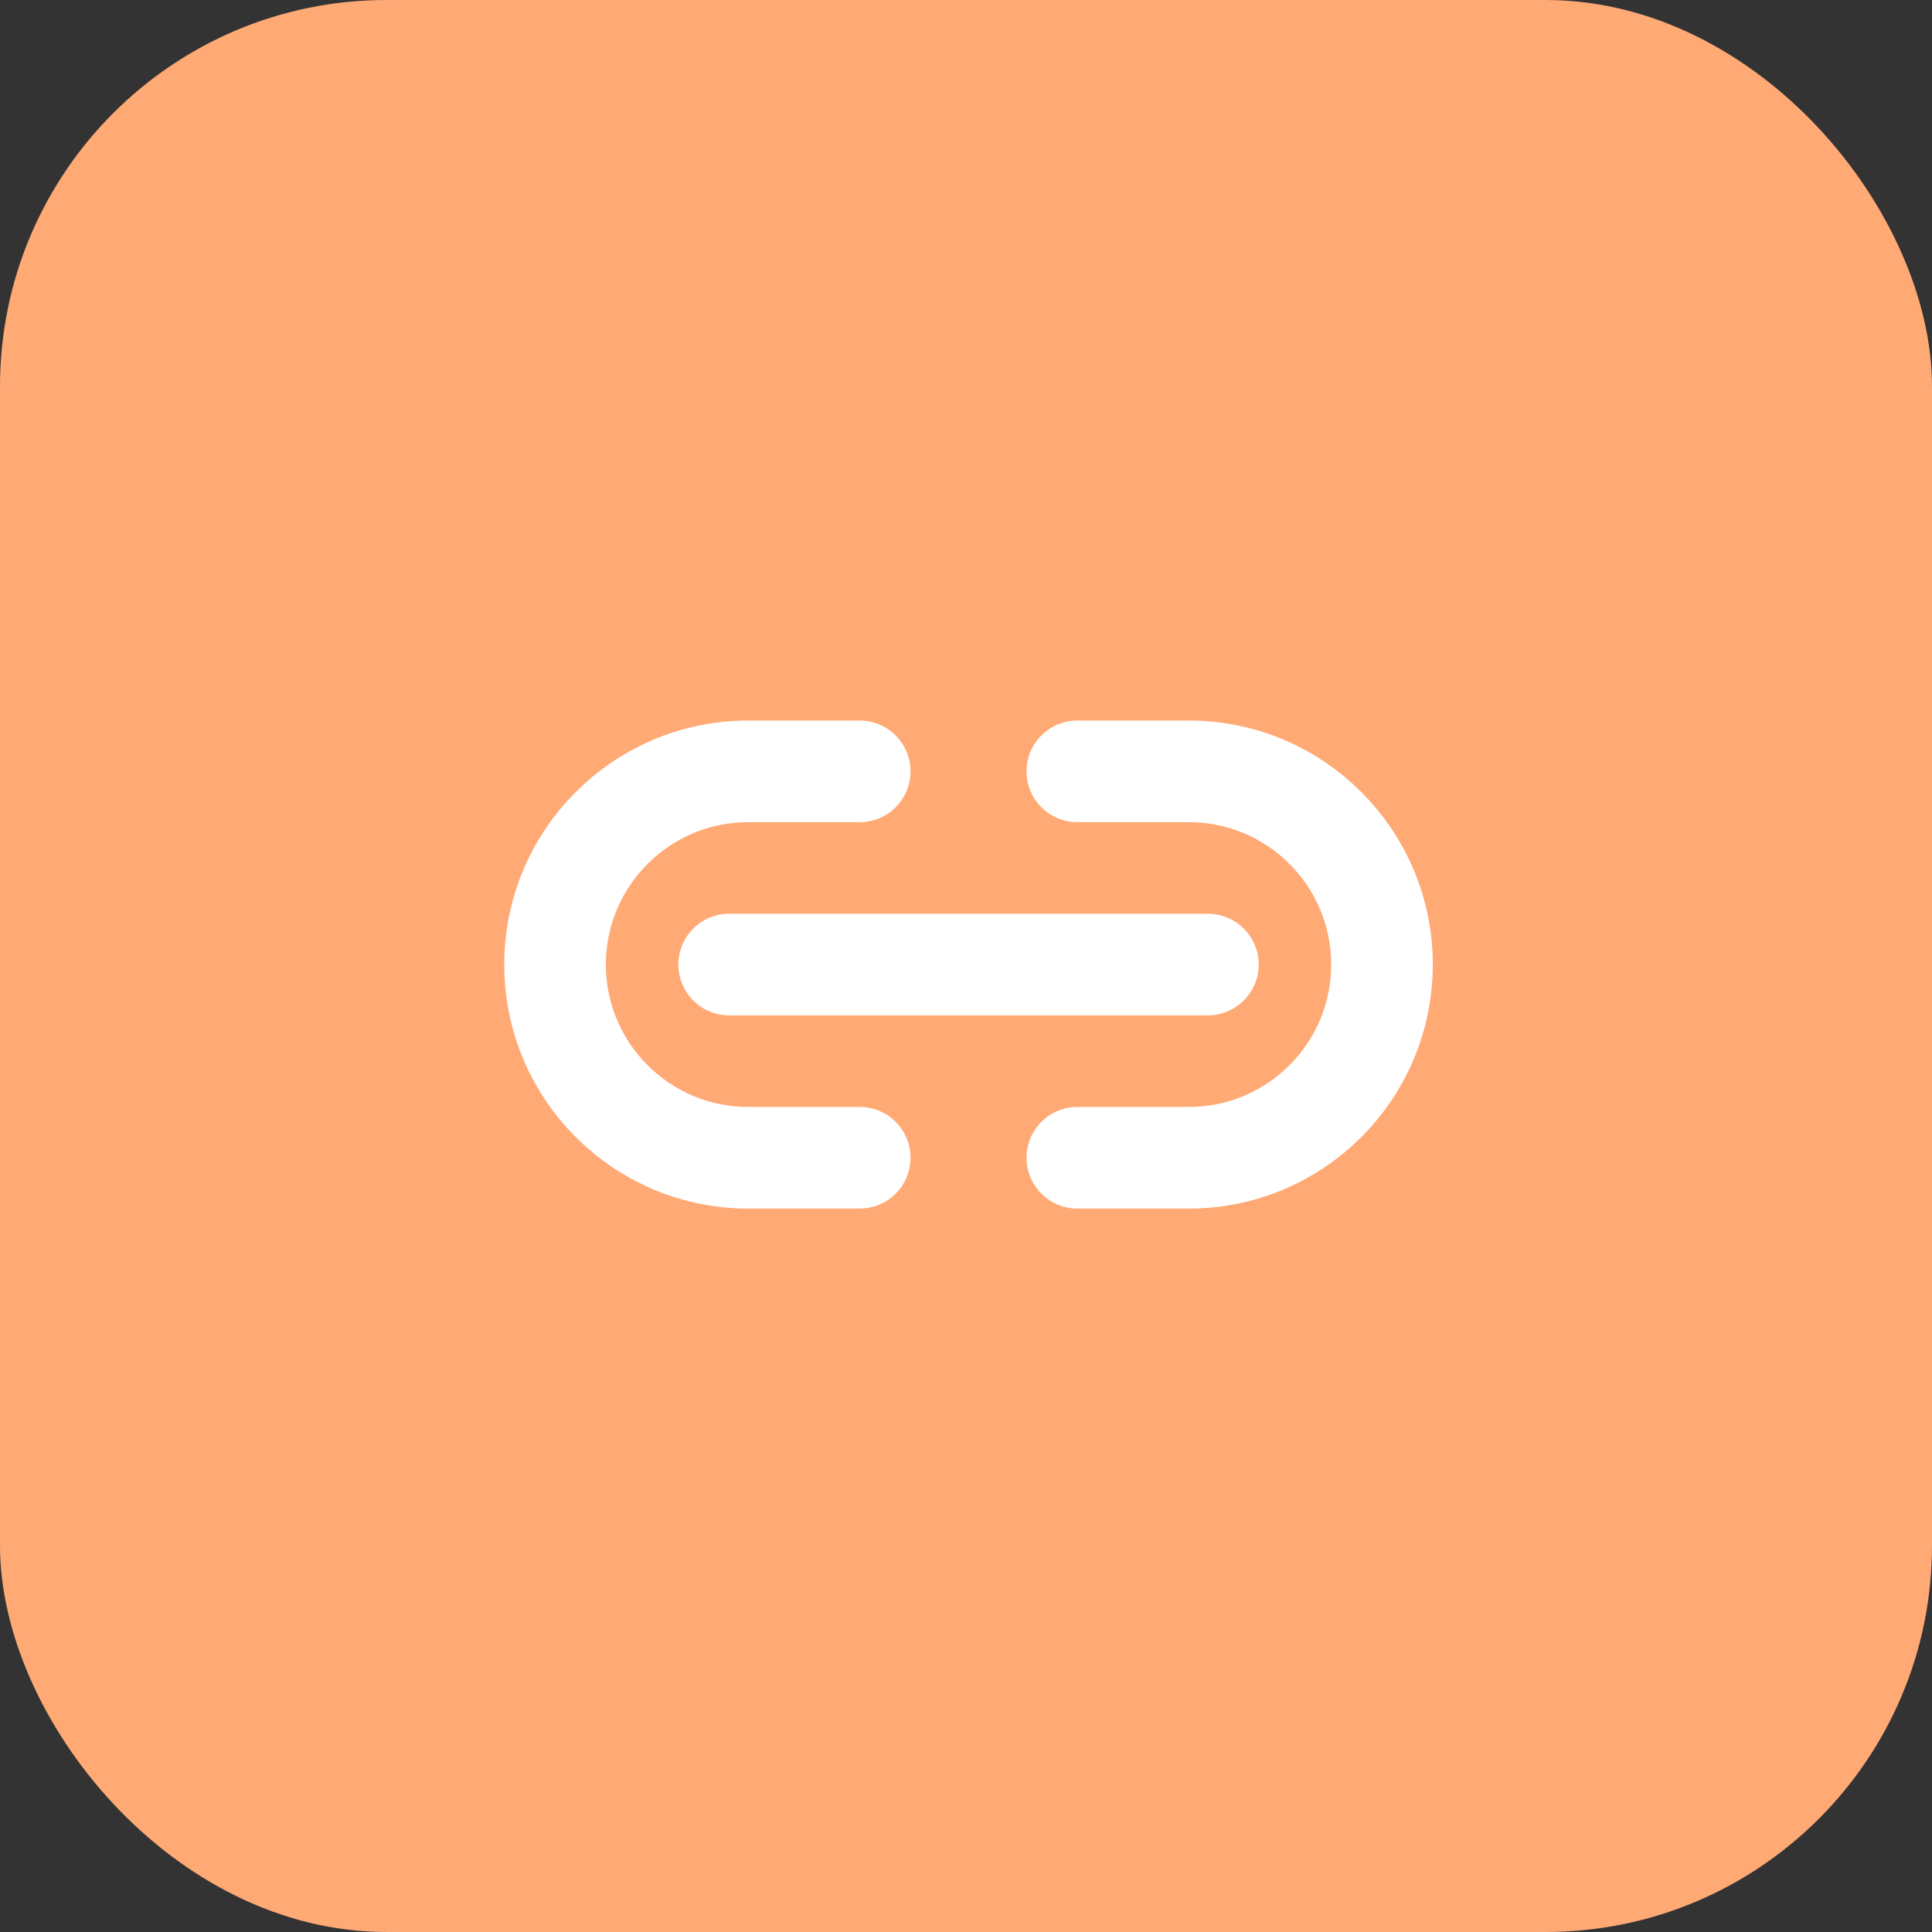<svg width="102" height="102" viewBox="0 0 102 102" fill="none" xmlns="http://www.w3.org/2000/svg">
<rect x="0" y="0" width="102" height="102" fill="#333333" stroke="none"/>
<rect width="102" height="102" rx="20.4" fill="#FFA975"/>
<path d="M45.388 40.724H39.505C33.871 40.724 29.305 45.291 29.305 50.924V50.924C29.305 56.557 33.871 61.124 39.505 61.124H45.388" stroke="white" stroke-width="5.366" stroke-linecap="round"/>
<path d="M56.878 40.724H62.761C68.394 40.724 72.961 45.291 72.961 50.924V50.924C72.961 56.557 68.394 61.124 62.761 61.124H56.878" stroke="white" stroke-width="5.366" stroke-linecap="round"/>
<path d="M38.496 50.924H63.769" stroke="white" stroke-width="5.366" stroke-linecap="round"/>
</svg>
